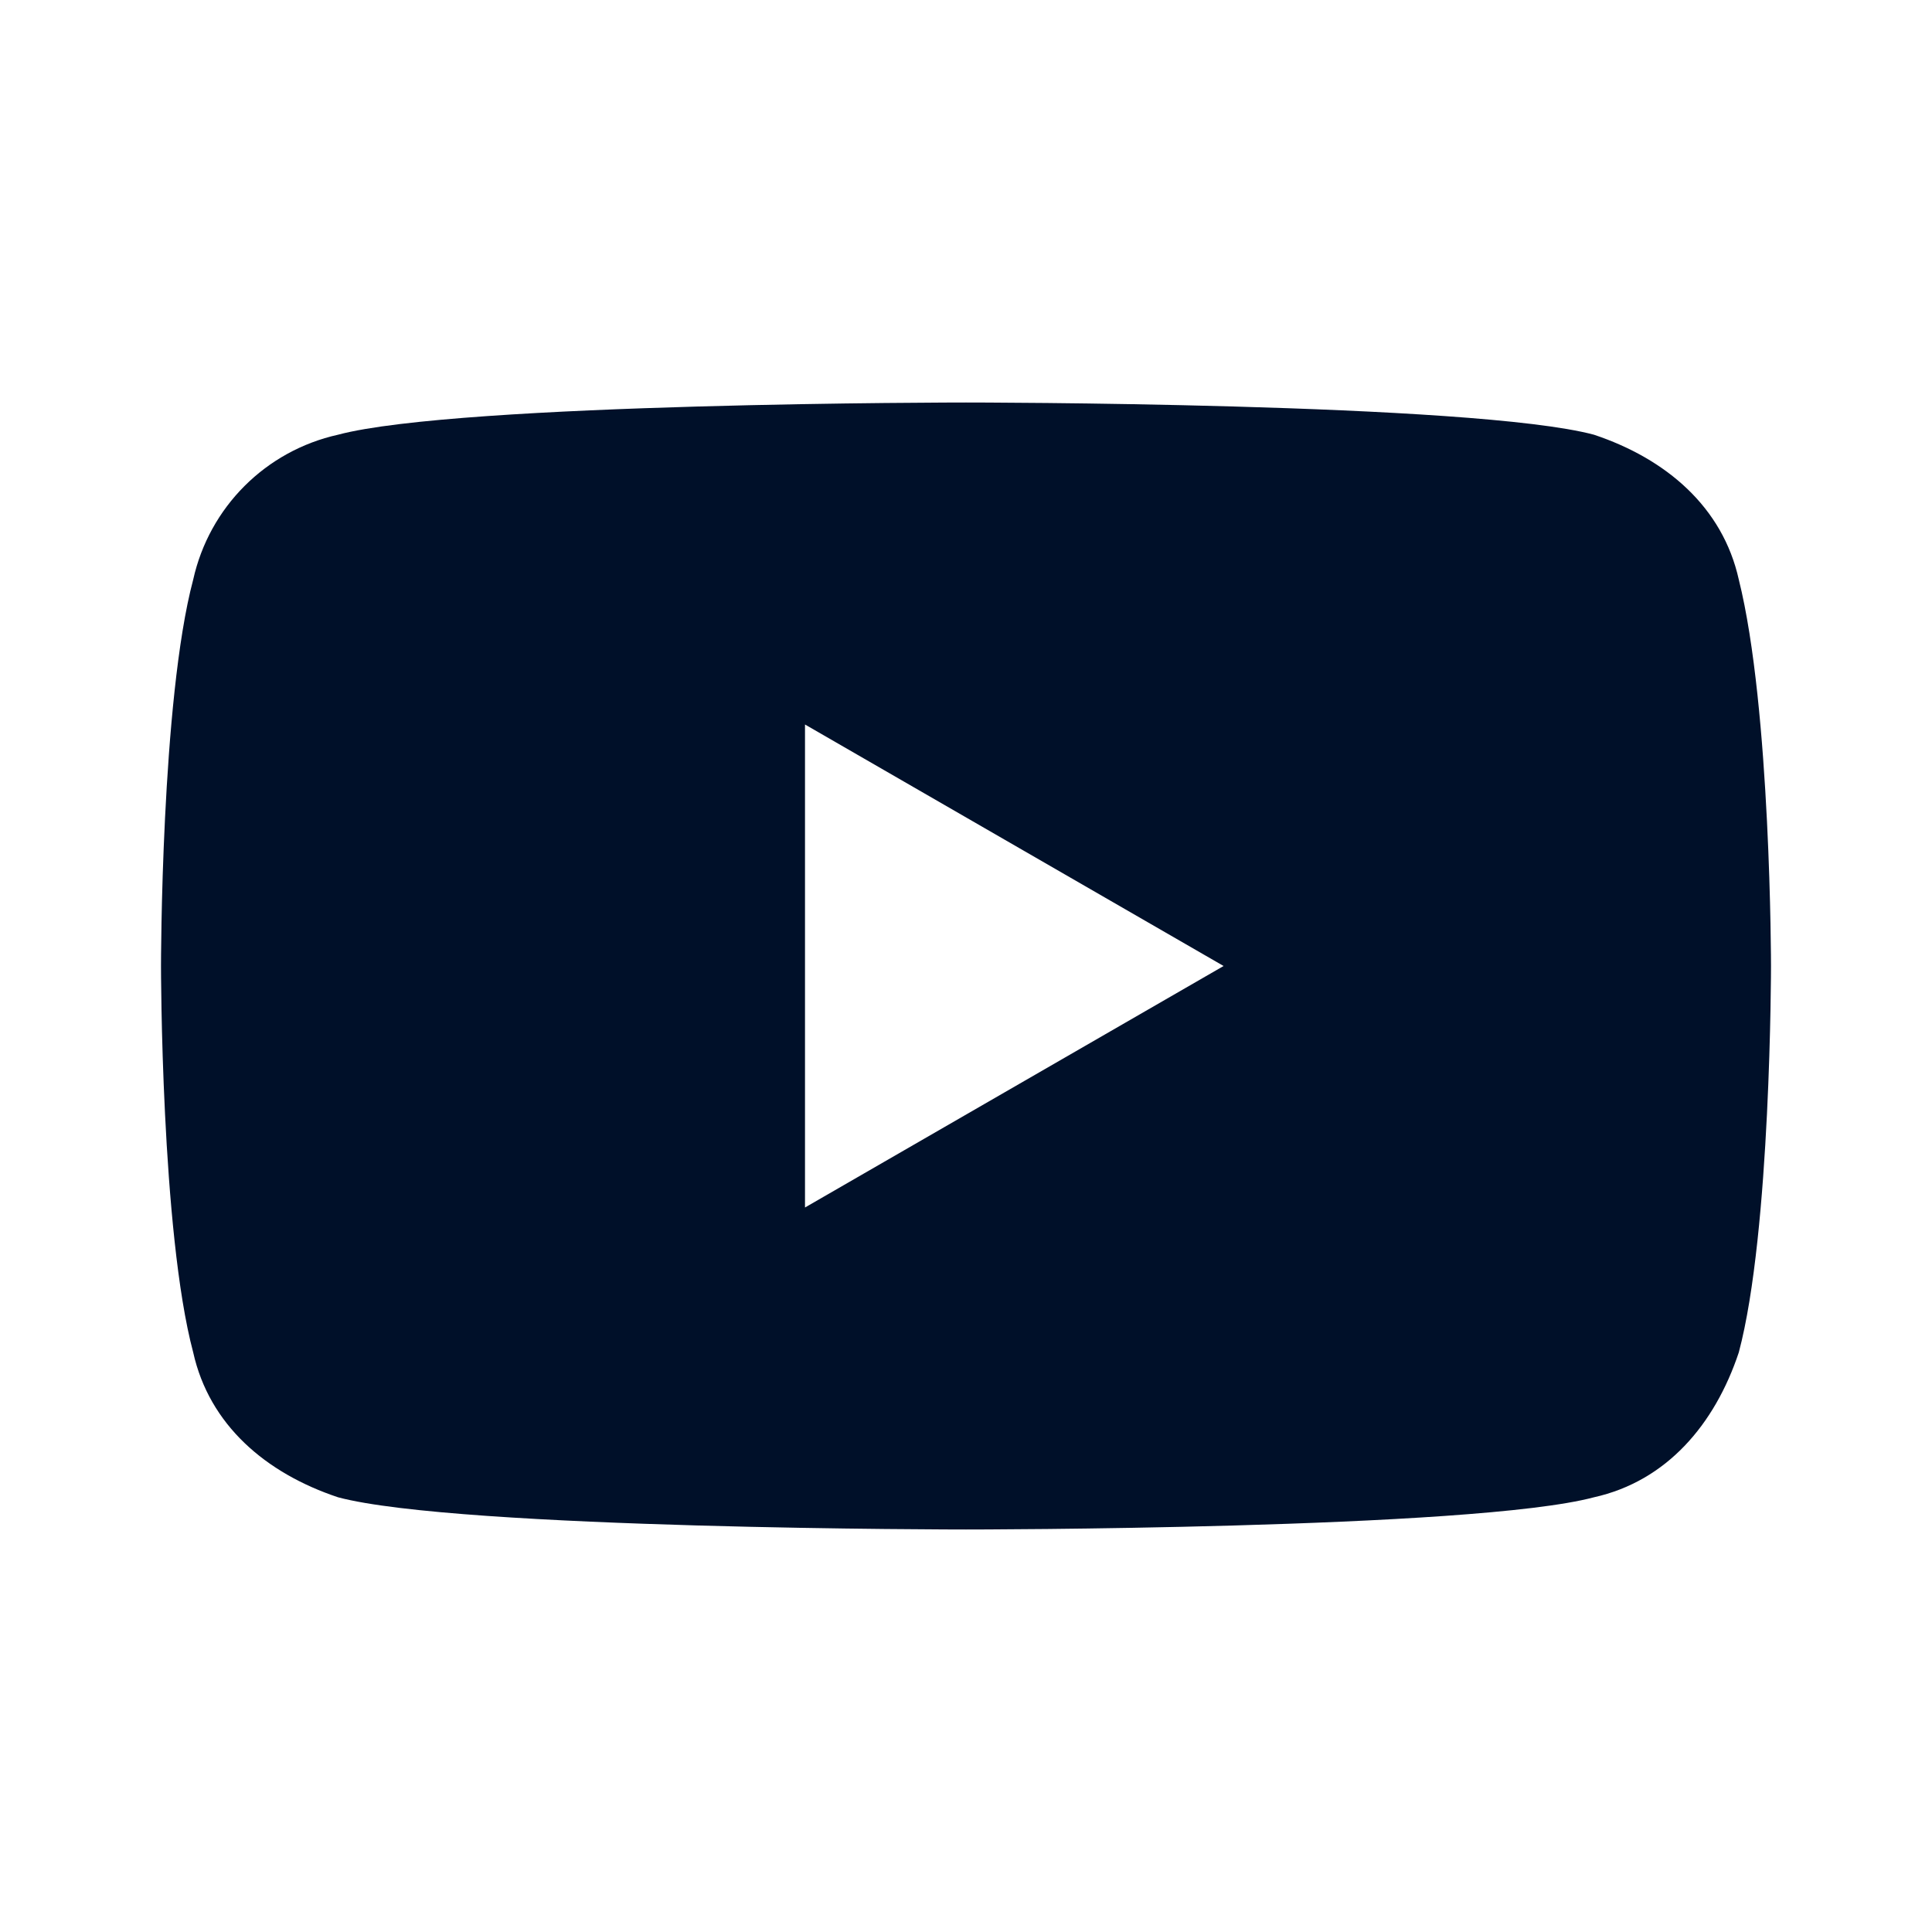<?xml version="1.0" encoding="utf-8"?>
<!-- Generator: Adobe Illustrator 23.0.3, SVG Export Plug-In . SVG Version: 6.00 Build 0)  -->
<svg version="1.1" id="Calque_1" xmlns="http://www.w3.org/2000/svg" xmlns:xlink="http://www.w3.org/1999/xlink" x="0px" y="0px"
	 viewBox="0 0 24 24" style="enable-background:new 0 0 24 24;" xml:space="preserve">
<style type="text/css">
	.st0{fill:#001029;}
</style>
<path class="st0" d="M21.6,7.2c-0.2-0.9-0.9-1.5-1.8-1.8C18.3,5,12,5,12,5S5.7,5,4.2,5.4C3.3,5.6,2.6,6.3,2.4,7.2C2,8.7,2,12,2,12
	s0,3.3,0.4,4.8c0.2,0.9,0.9,1.5,1.8,1.8C5.7,19,12,19,12,19s6.3,0,7.8-0.4c0.9-0.2,1.5-0.9,1.8-1.8C22,15.3,22,12,22,12
	S22,8.8,21.6,7.2z M10,15l0-6l5.2,3L10,15z"/>
</svg>
